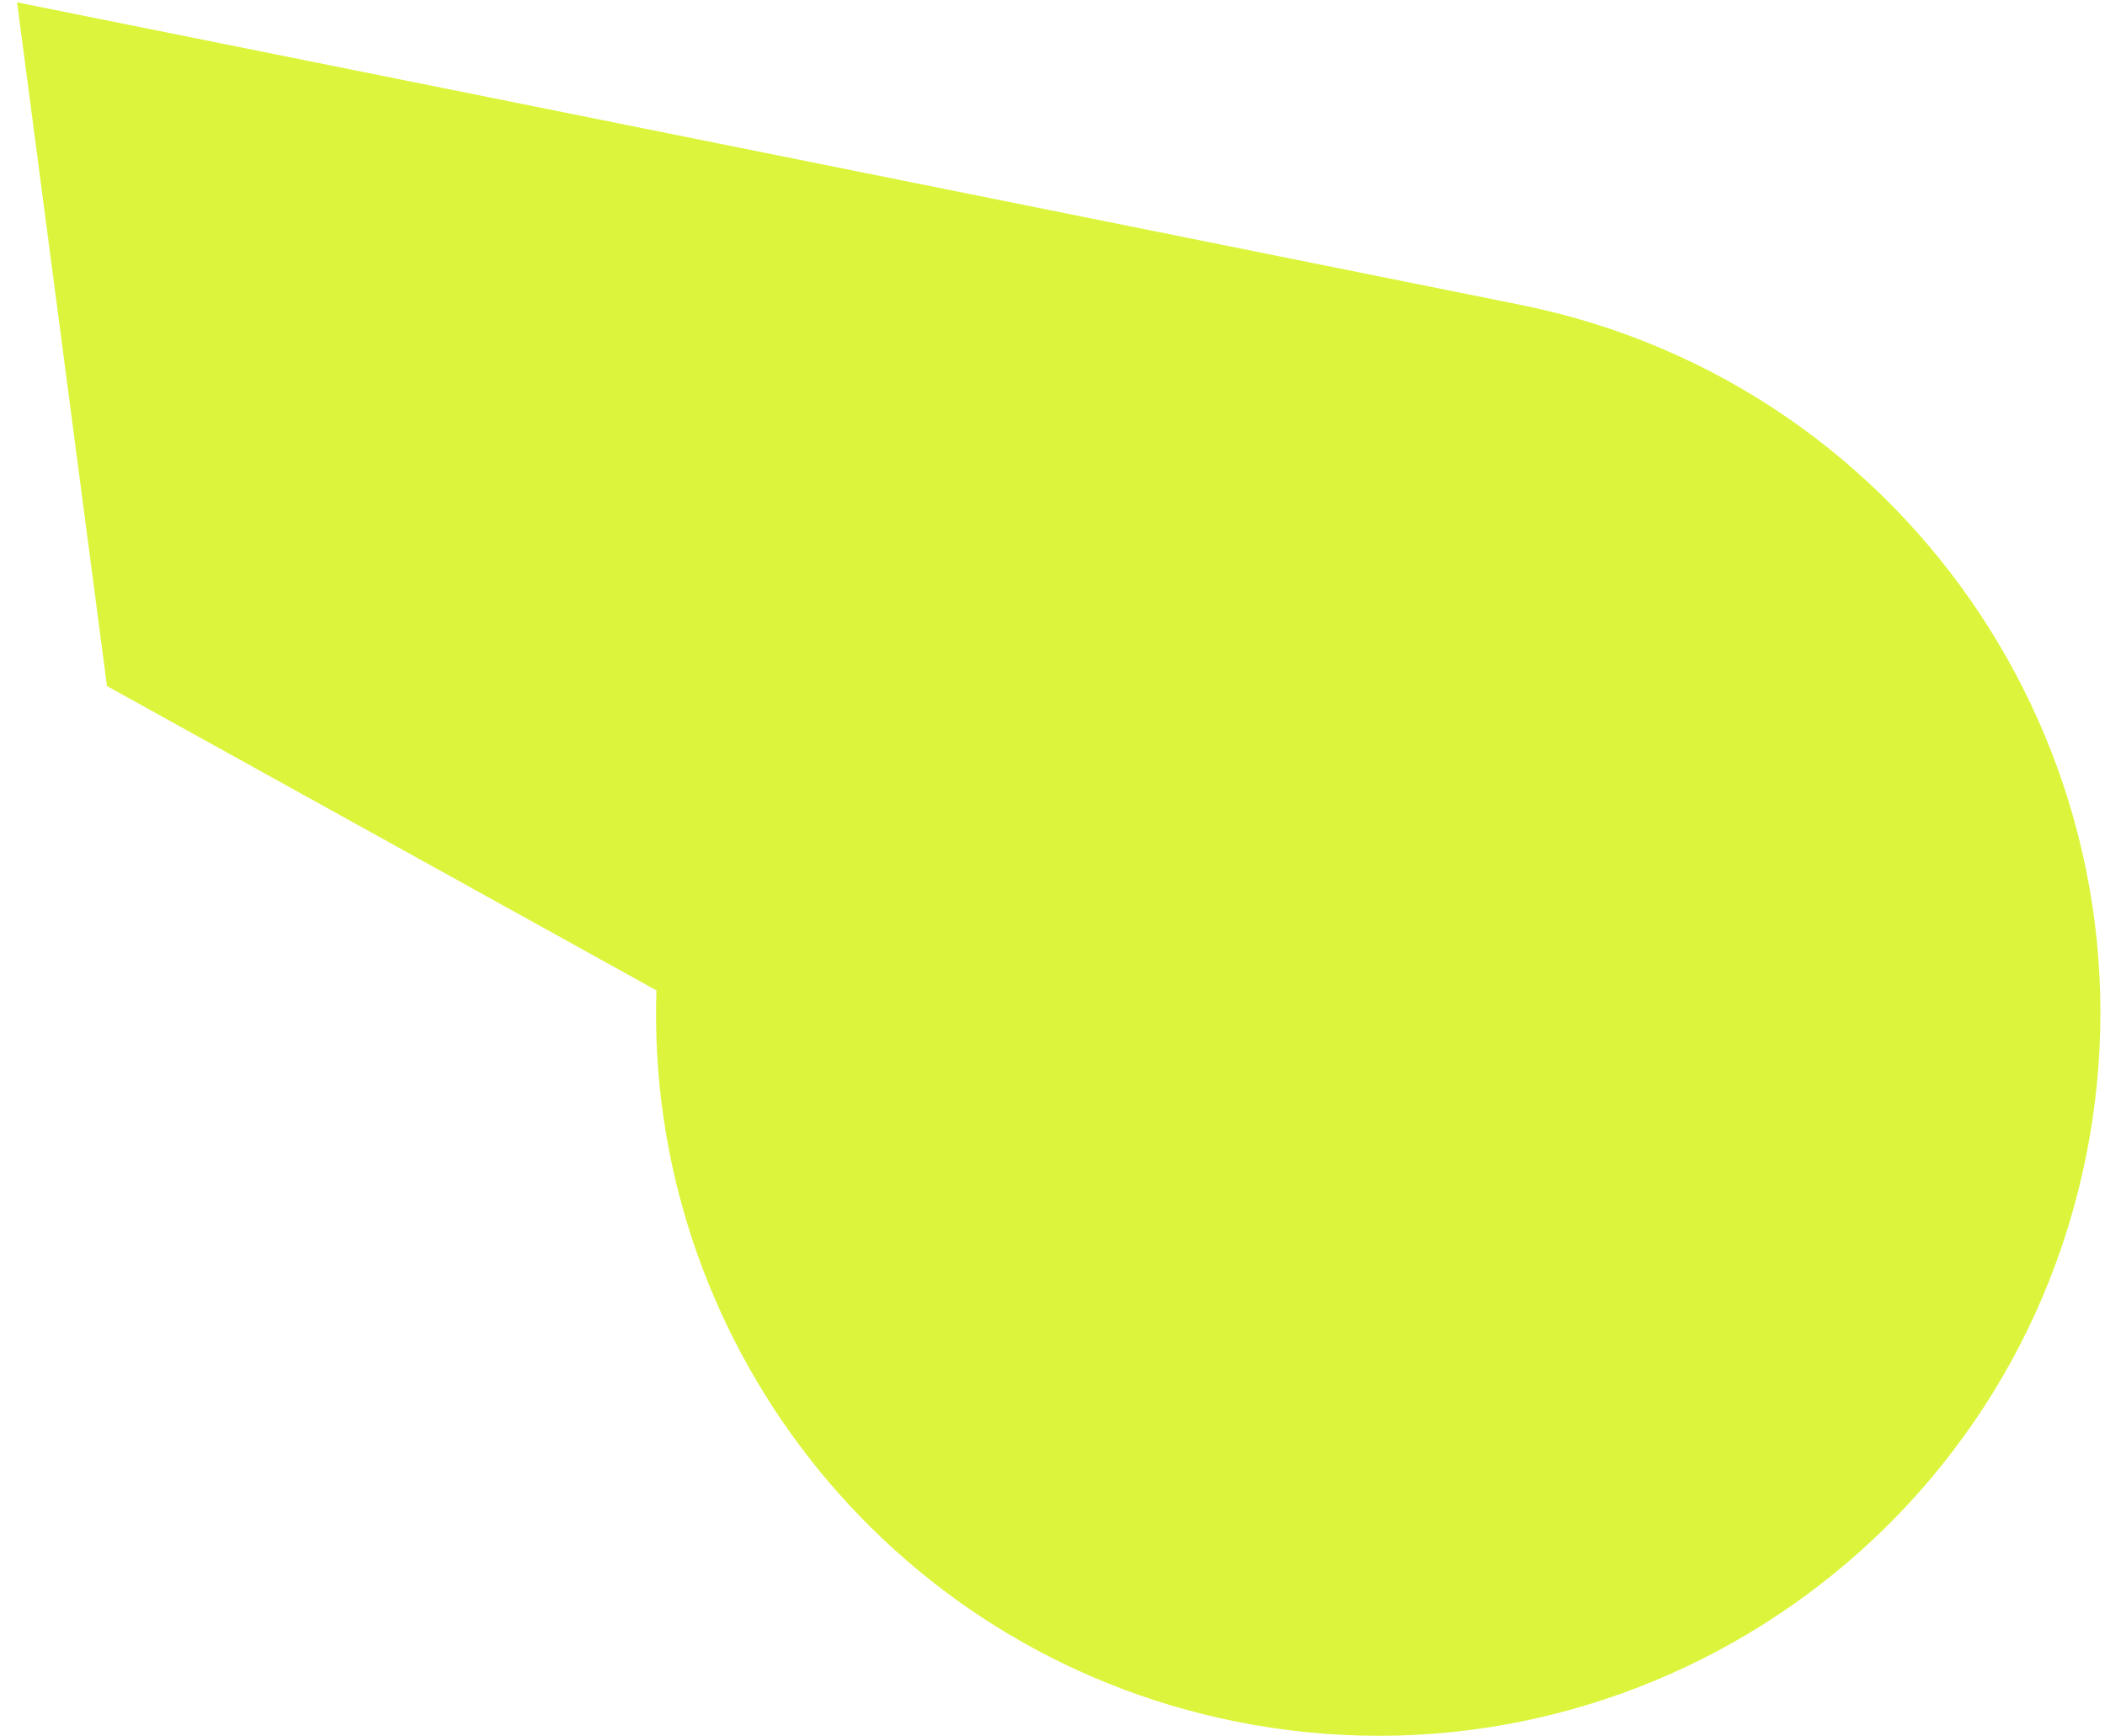 <?xml version="1.0" encoding="UTF-8"?> <svg xmlns="http://www.w3.org/2000/svg" width="120" height="99" viewBox="0 0 120 99" fill="none"> <path d="M86.756 17.396C86.534 17.351 86.268 17.297 86.046 17.252L0.973 0.133L6.098 39.114L37.423 56.467C36.756 76.158 50.404 94.084 70.378 98.136C92.66 102.656 114.39 88.255 118.91 65.973C123.43 43.69 109.038 21.916 86.756 17.396Z" fill="#DCF53C"></path> </svg> 